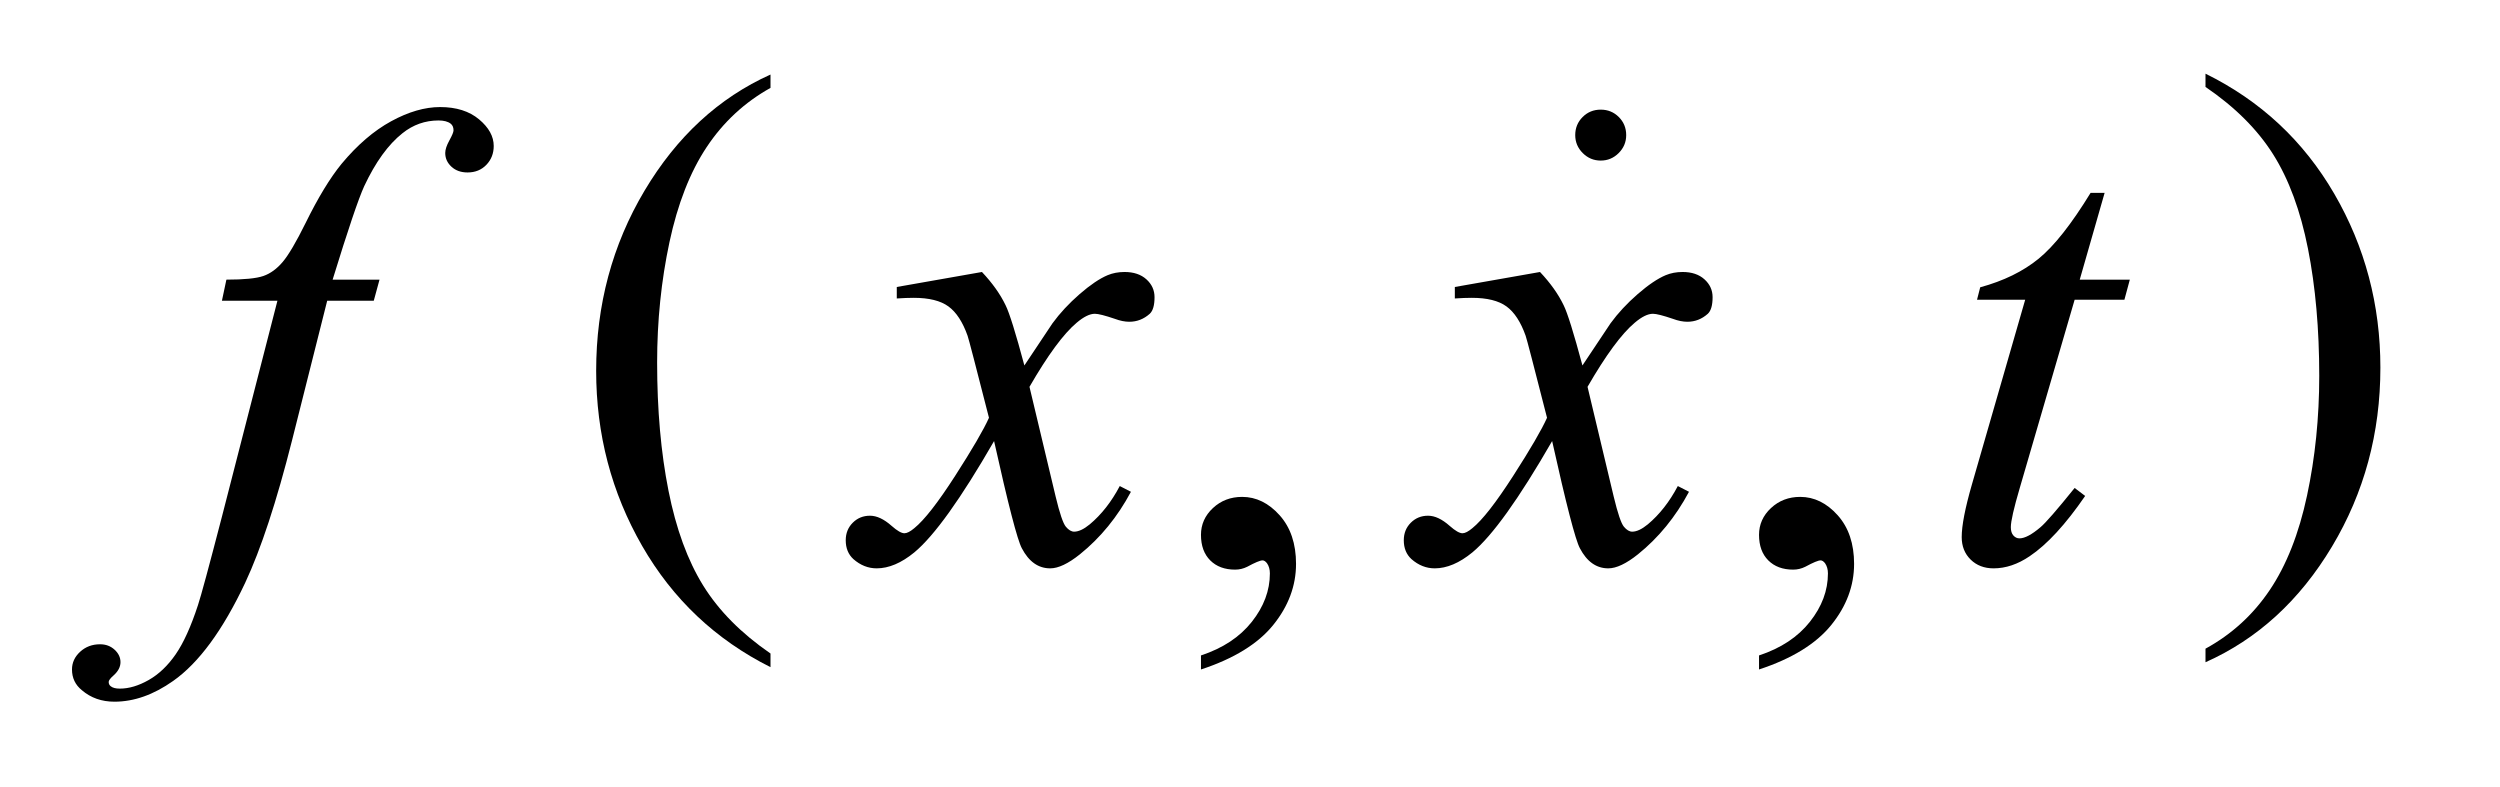 <?xml version="1.0" encoding="UTF-8"?>
<!DOCTYPE svg PUBLIC '-//W3C//DTD SVG 1.0//EN'
          'http://www.w3.org/TR/2001/REC-SVG-20010904/DTD/svg10.dtd'>
<svg stroke-dasharray="none" shape-rendering="auto" xmlns="http://www.w3.org/2000/svg" font-family="'Dialog'" text-rendering="auto" width="54" fill-opacity="1" color-interpolation="auto" color-rendering="auto" preserveAspectRatio="xMidYMid meet" font-size="12px" viewBox="0 0 54 17" fill="black" xmlns:xlink="http://www.w3.org/1999/xlink" stroke="black" image-rendering="auto" stroke-miterlimit="10" stroke-linecap="square" stroke-linejoin="miter" font-style="normal" stroke-width="1" height="17" stroke-dashoffset="0" font-weight="normal" stroke-opacity="1"
><!--Generated by the Batik Graphics2D SVG Generator--><defs id="genericDefs"
  /><g
  ><defs id="defs1"
    ><clipPath clipPathUnits="userSpaceOnUse" id="clipPath1"
      ><path d="M-1 -1 L32.85 -1 L32.85 9.658 L-1 9.658 L-1 -1 Z"
      /></clipPath
      ><clipPath clipPathUnits="userSpaceOnUse" id="clipPath2"
      ><path d="M62.797 104.645 L62.797 382.156 L1080.375 382.156 L1080.375 104.645 Z"
      /></clipPath
      ><clipPath clipPathUnits="userSpaceOnUse" id="clipPath3"
      ><path d="M62.797 72.594 L62.797 453.938 L1080.375 453.938 L1080.375 72.594 Z"
      /></clipPath
      ><clipPath clipPathUnits="userSpaceOnUse" id="clipPath4"
      ><path d="M0 -0 L0 8.658 L31.85 8.658 L31.85 -0 Z"
      /></clipPath
      ><clipPath clipPathUnits="userSpaceOnUse" id="clipPath5"
      ><path d="M181.779 235.826 L181.779 512 L1199.357 512 L1199.357 235.826 Z"
      /></clipPath
    ></defs
    ><g transform="scale(1.576,1.576) translate(1,1) matrix(0.031,0,0,0.023,-1.966,-1.648)"
    ><path d="M371.812 417.594 L371.812 425.734 Q335.375 401.109 315.055 353.461 Q294.734 305.812 294.734 249.172 Q294.734 190.25 316.102 141.844 Q337.469 93.438 371.812 72.594 L371.812 80.547 Q354.641 93.438 343.609 115.789 Q332.578 138.141 327.133 172.531 Q321.688 206.922 321.688 244.234 Q321.688 286.484 326.711 320.586 Q331.734 354.688 342.07 377.141 Q352.406 399.594 371.812 417.594 Z" stroke="none" clip-path="url(#clipPath3)"
    /></g
    ><g transform="matrix(0.049,0,0,0.036,-1.522,-1.022)"
    ><path d="M1003.281 80.547 L1003.281 72.594 Q1039.734 97.031 1060.055 144.68 Q1080.375 192.328 1080.375 248.984 Q1080.375 307.891 1059.008 356.398 Q1037.641 404.906 1003.281 425.734 L1003.281 417.594 Q1020.594 404.703 1031.633 382.352 Q1042.672 360 1048.047 325.711 Q1053.422 291.422 1053.422 253.906 Q1053.422 211.844 1048.461 177.648 Q1043.5 143.453 1033.102 121 Q1022.703 98.547 1003.281 80.547 Z" stroke="none" clip-path="url(#clipPath3)"
    /></g
    ><g transform="matrix(0.049,0,0,0.049,-1.522,-3.569)"
    ><path d="M560.469 367.953 L560.469 361.766 C570.125 358.578 577.602 353.633 582.898 346.93 C588.195 340.227 590.844 333.125 590.844 325.625 C590.844 323.844 590.422 322.344 589.578 321.125 C588.922 320.281 588.266 319.859 587.609 319.859 C586.578 319.859 584.328 320.797 580.859 322.672 C579.172 323.516 577.391 323.938 575.516 323.938 C570.922 323.938 567.266 322.578 564.547 319.859 C561.828 317.141 560.469 313.391 560.469 308.609 C560.469 304.016 562.227 300.078 565.742 296.797 C569.258 293.516 573.547 291.875 578.609 291.875 C584.797 291.875 590.305 294.57 595.133 299.961 C599.961 305.352 602.375 312.5 602.375 321.406 C602.375 331.062 599.023 340.039 592.32 348.336 C585.617 356.633 575 363.172 560.469 367.953 ZM806.469 367.953 L806.469 361.766 C816.125 358.578 823.602 353.633 828.898 346.93 C834.195 340.227 836.844 333.125 836.844 325.625 C836.844 323.844 836.422 322.344 835.578 321.125 C834.922 320.281 834.266 319.859 833.609 319.859 C832.578 319.859 830.328 320.797 826.859 322.672 C825.172 323.516 823.391 323.938 821.516 323.938 C816.922 323.938 813.266 322.578 810.547 319.859 C807.828 317.141 806.469 313.391 806.469 308.609 C806.469 304.016 808.227 300.078 811.742 296.797 C815.258 293.516 819.547 291.875 824.609 291.875 C830.797 291.875 836.305 294.57 841.133 299.961 C845.961 305.352 848.375 312.5 848.375 321.406 C848.375 331.062 845.023 340.039 838.32 348.336 C831.617 356.633 821 363.172 806.469 367.953 Z" stroke="none" clip-path="url(#clipPath2)"
    /></g
    ><g transform="matrix(0.049,0,0,0.049,-1.522,-3.569)"
    ><path d="M198.359 196.109 L195.828 205.391 L175.297 205.391 L159.828 266.844 Q149.562 307.484 139.156 329.703 Q124.391 361.062 107.375 373.016 Q94.438 382.156 81.5 382.156 Q73.062 382.156 67.156 377.094 Q62.797 373.578 62.797 367.953 Q62.797 363.453 66.383 360.148 Q69.969 356.844 75.172 356.844 Q78.969 356.844 81.57 359.234 Q84.172 361.625 84.172 364.719 Q84.172 367.812 81.219 370.484 Q78.969 372.453 78.969 373.438 Q78.969 374.703 79.953 375.406 Q81.219 376.391 83.891 376.391 Q89.938 376.391 96.617 372.594 Q103.297 368.797 108.5 361.273 Q113.703 353.75 118.344 339.547 Q120.312 333.641 128.891 300.594 L153.359 205.391 L128.891 205.391 L130.859 196.109 Q142.531 196.109 147.172 194.492 Q151.812 192.875 155.68 188.305 Q159.547 183.734 165.734 171.219 Q174.031 154.344 181.625 145.062 Q192.031 132.547 203.492 126.289 Q214.953 120.031 225.078 120.031 Q235.766 120.031 242.234 125.445 Q248.703 130.859 248.703 137.188 Q248.703 142.109 245.469 145.484 Q242.234 148.859 237.172 148.859 Q232.812 148.859 230.07 146.328 Q227.328 143.797 227.328 140.281 Q227.328 138.031 229.156 134.727 Q230.984 131.422 230.984 130.297 Q230.984 128.328 229.719 127.344 Q227.891 125.938 224.375 125.938 Q215.516 125.938 208.484 131.562 Q199.062 139.016 191.609 154.906 Q187.812 163.203 177.688 196.109 L198.359 196.109 ZM463.922 192.734 Q470.812 200.047 474.328 207.359 Q476.859 212.422 482.625 233.938 L495 215.375 Q499.922 208.625 506.953 202.508 Q513.984 196.391 519.328 194.141 Q522.703 192.734 526.781 192.734 Q532.828 192.734 536.414 195.969 Q540 199.203 540 203.844 Q540 209.188 537.891 211.156 Q533.953 214.672 528.891 214.672 Q525.938 214.672 522.562 213.406 Q515.953 211.156 513.703 211.156 Q510.328 211.156 505.688 215.094 Q496.969 222.406 484.875 243.359 L496.406 291.734 Q499.078 302.844 500.906 305.023 Q502.734 307.203 504.562 307.203 Q507.516 307.203 511.453 303.969 Q519.188 297.5 524.672 287.094 L529.594 289.625 Q520.734 306.219 507.094 317.187 Q499.359 323.375 494.016 323.375 Q486.141 323.375 481.5 314.515 Q478.547 309.031 469.266 267.265 Q447.328 305.375 434.109 316.344 Q425.531 323.375 417.516 323.375 Q411.891 323.375 407.25 319.297 Q403.875 316.203 403.875 311 Q403.875 306.359 406.969 303.265 Q410.062 300.172 414.562 300.172 Q419.062 300.172 424.125 304.672 Q427.781 307.906 429.75 307.906 Q431.438 307.906 434.109 305.656 Q440.719 300.312 452.109 282.594 Q463.5 264.875 467.016 257 Q458.297 222.828 457.594 220.859 Q454.359 211.719 449.156 207.922 Q443.953 204.125 433.828 204.125 Q430.594 204.125 426.375 204.406 L426.375 199.344 L463.922 192.734 ZM709.922 192.734 Q716.812 200.047 720.328 207.359 Q722.859 212.422 728.625 233.938 L741 215.375 Q745.922 208.625 752.953 202.508 Q759.984 196.391 765.328 194.141 Q768.703 192.734 772.781 192.734 Q778.828 192.734 782.414 195.969 Q786 199.203 786 203.844 Q786 209.188 783.891 211.156 Q779.953 214.672 774.891 214.672 Q771.938 214.672 768.562 213.406 Q761.953 211.156 759.703 211.156 Q756.328 211.156 751.688 215.094 Q742.969 222.406 730.875 243.359 L742.406 291.734 Q745.078 302.844 746.906 305.023 Q748.734 307.203 750.562 307.203 Q753.516 307.203 757.453 303.969 Q765.188 297.5 770.672 287.094 L775.594 289.625 Q766.734 306.219 753.094 317.187 Q745.359 323.375 740.016 323.375 Q732.141 323.375 727.5 314.515 Q724.547 309.031 715.266 267.265 Q693.328 305.375 680.109 316.344 Q671.531 323.375 663.516 323.375 Q657.891 323.375 653.25 319.297 Q649.875 316.203 649.875 311 Q649.875 306.359 652.969 303.265 Q656.062 300.172 660.562 300.172 Q665.062 300.172 670.125 304.672 Q673.781 307.906 675.75 307.906 Q677.438 307.906 680.109 305.656 Q686.719 300.312 698.109 282.594 Q709.5 264.875 713.016 257 Q704.297 222.828 703.594 220.859 Q700.359 211.719 695.156 207.922 Q689.953 204.125 679.828 204.125 Q676.594 204.125 672.375 204.406 L672.375 199.344 L709.922 192.734 ZM958.812 157.859 L947.844 196.109 L969.922 196.109 L967.531 204.969 L945.594 204.969 L921.406 287.938 Q917.469 301.297 917.469 305.234 Q917.469 307.625 918.594 308.891 Q919.719 310.156 921.266 310.156 Q924.781 310.156 930.547 305.234 Q933.922 302.422 945.594 287.938 L950.235 291.453 Q937.297 310.297 925.766 318.031 Q917.891 323.375 909.875 323.375 Q903.688 323.375 899.75 319.508 Q895.813 315.641 895.813 309.594 Q895.813 302 900.313 286.391 L923.797 204.969 L902.563 204.969 L903.969 199.484 Q919.438 195.266 929.703 186.898 Q939.969 178.531 952.625 157.859 L958.813 157.859 Z" stroke="none" clip-path="url(#clipPath2)"
    /></g
    ><g transform="matrix(0.049,0,0,0.049,-7.39,-10.018)"
    ><path d="M856.438 252.781 C859.583 252.781 862.242 253.867 864.414 256.039 C866.586 258.211 867.672 260.87 867.672 264.016 C867.672 267.078 866.568 269.714 864.359 271.922 C862.151 274.13 859.51 275.234 856.438 275.234 C853.365 275.234 850.724 274.13 848.516 271.922 C846.307 269.714 845.203 267.078 845.203 264.016 C845.203 260.87 846.289 258.211 848.461 256.039 C850.633 253.867 853.292 252.781 856.438 252.781 Z" stroke="none" clip-path="url(#clipPath5)"
    /></g
  ></g
></svg
>
